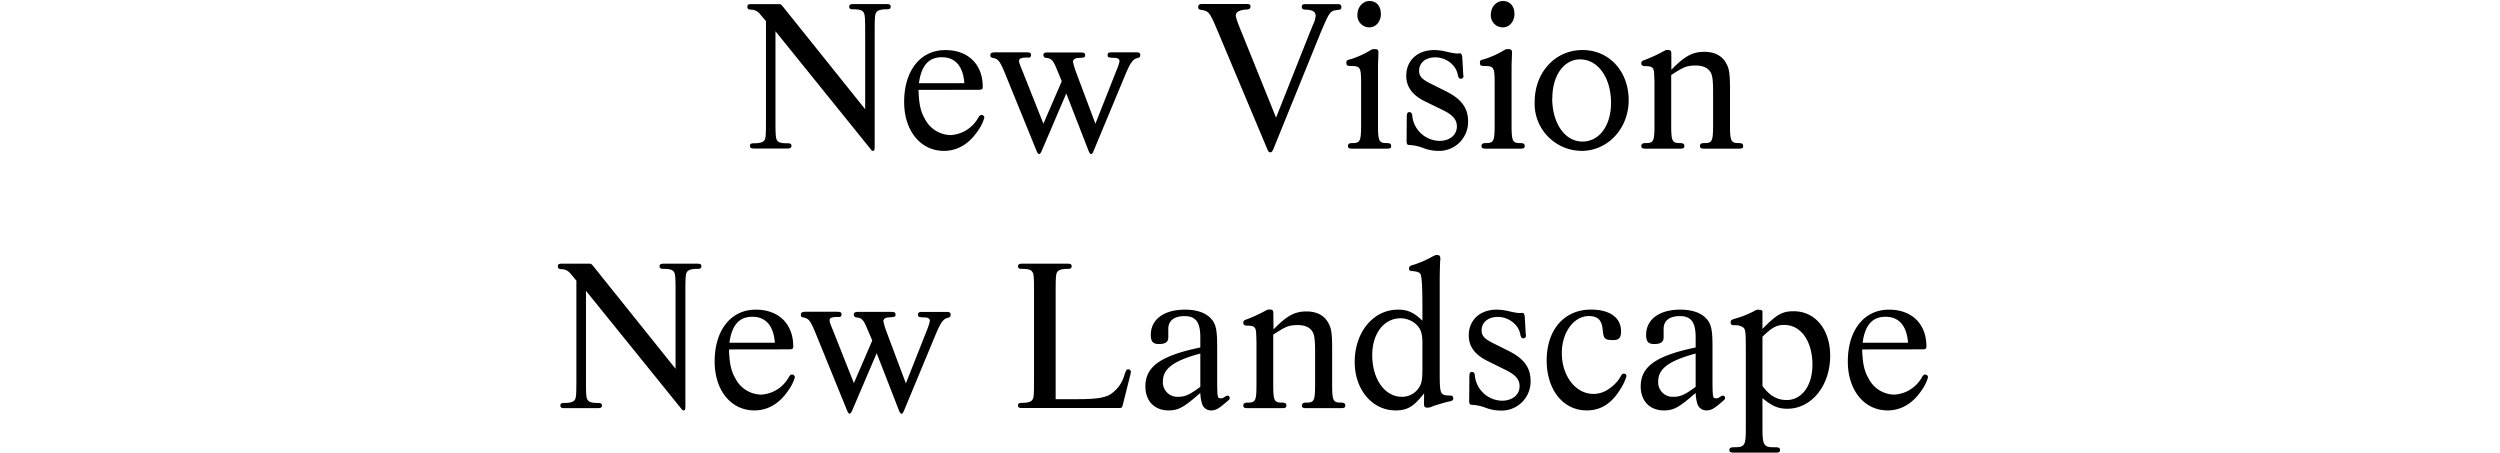 <svg xmlns="http://www.w3.org/2000/svg" viewBox="0 0 850 154"><defs><style>.cls-1{fill:none;}</style></defs><title>overview_tit_pc</title><g id="レイヤー_2" data-name="レイヤー 2"><g id="tx"><path d="M263.66,40.56c0,5.51.08,6.47.59,7.21s1.47.95,3.68.95c.81,0,1.17.3,1.17.88s-.36.89-1.47.89H256.46c-1.11,0-1.47-.22-1.47-.89s.36-.88,1.25-.88c2,0,3.08-.29,3.6-.95s.59-1.7.59-7.21V7.18l-2.06-2.43a3.78,3.78,0,0,0-3.09-1.47c-.88-.07-1.18-.29-1.18-1s.37-.88,1.47-.88h8.9c1,0,1,0,1.69.81l28,34.93V11.37c0-5.52-.08-6.47-.59-7.21s-1.47-1-3.68-1c-.81,0-1.17-.3-1.17-.89s.36-.88,1.47-.88h11.17c1.11,0,1.47.22,1.47.88s-.36.89-1.25.89c-2,0-3.08.29-3.6,1s-.59,1.69-.59,7.21V49.82c0,1.11-.14,1.48-.59,1.48s-.36-.08-.95-.81L263.66,10.63Z"/><path d="M312.29,30.56c.15,4.85.74,7.43,2.21,9.93a10,10,0,0,0,8.75,5.44,11.49,11.49,0,0,0,9.26-5.74c.45-.81.74-1.1,1.18-1.1a1,1,0,0,1,1,.88,14.35,14.35,0,0,1-2.36,4.71c-2.94,4.34-6.91,6.62-11.39,6.62-7.95,0-13.53-6.84-13.53-16.62,0-10.66,5.51-17.65,14-17.65,7.79,0,12.72,4.85,12.72,12.5,0,.81-.3,1-1.47,1Zm15.59-2.28c-.44-5.81-3.09-8.82-7.65-8.82s-7,2.94-7.79,8.82Z"/><path d="M354.15,51.37c-.37.81-.59,1-.88,1s-.44-.22-.81-1L341.8,25.19c-1.77-4.26-2.28-5-3.9-5.44-1-.15-1.18-.37-1.18-1s.37-.95,1.47-.95h10.89c1.1,0,1.47.22,1.47.88s-.37,1-1.11.88c-2.2,0-2.94.3-2.94,1.11,0,.66.08.88,1.25,3.75l7,17.64L361,27.62l-1.55-3.75c-1.39-3.46-2-4.05-3.89-4.19a1,1,0,0,1-.81-.89c0-.73.37-.95,1.47-.95h11.25c1.1,0,1.47.22,1.47.88,0,.81-.07.88-2.57,1-1,.15-1.55.59-1.55,1.32a25.51,25.51,0,0,0,1,3.39l6.62,17.64,7.2-18.23a16.72,16.72,0,0,0,1-3c0-.73-.59-1.17-1.76-1.17-2.06-.08-2.28-.15-2.28-1,0-.66.36-.88,1.47-.88h8.16c1.1,0,1.47.22,1.47.95,0,.52-.22.81-.88,1-1.55.29-2.43,1.47-4.12,5.44L371.8,51.37c-.37.81-.52,1-.81,1s-.52-.22-.88-1.1l-7.58-19.49Z"/><path d="M445.33,11.07c.37-.88.74-1.76,1.11-2.72a7.82,7.82,0,0,0,.88-2.94c0-1.4-1-2.06-3.46-2.13-.88,0-1.25-.29-1.25-1s.37-.88,1.47-.88H454.6c1.1,0,1.47.22,1.47,1s-.29.88-1.4,1c-2.5.37-2.57.44-5.81,8.09L432.91,50.78c-.37.81-.59,1-1,1s-.66-.22-1-1L414.38,11.44c-3.16-7.5-3.24-7.57-6-8.09-.74-.07-1-.36-1-1s.37-1,1.47-1h14.85c1.11,0,1.47.22,1.47.88s-.36.89-1.1,1c-2.43.07-3.9.81-3.9,2,0,.67.66,2.65,2,5.81L433.86,40Z"/><path d="M468.52,42.25c0,5.74.29,6.4,3,6.4,1.1,0,1.47.29,1.47,1s-.37.89-1.47.89H459.77c-1.11,0-1.47-.22-1.47-.89s.36-1,1.47-1c2.72,0,3-.66,3-6.4V28.43c0-5.66-.22-6-3.75-6-1,0-1.25-.29-1.25-1.1s.15-.88,1.4-1.18a31.31,31.31,0,0,0,6.32-2.79c1.1-.66,1.1-.66,2-.66s1.17.29,1.17,1.25c0,.07,0,.07-.07,2.35-.07,1.47-.07,1.47-.07,7.94Zm1-37.65c0,2.72-1.69,4.71-4,4.71a4.07,4.07,0,0,1-4-4.27c0-2.64,1.84-4.7,4.12-4.7S469.47,2,469.47,4.6Z"/><path d="M497.5,25.27l.08.51a.88.88,0,0,1-.89,1c-.58,0-.88-.37-1.1-1.62-.66-3.16-4-5.66-7.57-5.66-3.31,0-5.52,1.83-5.52,4.56,0,1.91,1,2.94,4,4.41l5,2.5c5.37,2.64,7.65,5.73,7.65,10.29A9.86,9.86,0,0,1,488.9,51.3a14.61,14.61,0,0,1-5.07-1,14.94,14.94,0,0,0-4.71-1c-.66,0-.88-.37-.88-1.47l.07-8.24c0-1.1.3-1.47.88-1.47s1,.44,1,1.47a9.49,9.49,0,0,0,9.2,8.31c3.52,0,5.95-2,5.95-4.92,0-2.28-1.4-3.9-4.7-5.52l-5.89-2.87c-4.48-2.13-6.62-5-6.62-8.82,0-5.22,3.83-8.75,9.49-8.75a18.5,18.5,0,0,1,4.34.59,27.57,27.57,0,0,0,3.31.59l1.1-.08c.44,0,.74.44.81,1.47Z"/><path d="M513.93,42.25c0,5.74.3,6.4,3,6.4,1.1,0,1.47.29,1.47,1s-.37.89-1.47.89H505.18c-1.1,0-1.47-.22-1.47-.89s.37-1,1.47-1c2.72,0,3-.66,3-6.4V28.43c0-5.66-.22-6-3.75-6-1,0-1.25-.29-1.25-1.1s.14-.88,1.39-1.18a31.16,31.16,0,0,0,6.33-2.79c1.1-.66,1.1-.66,2-.66s1.18.29,1.18,1.25c0,.07,0,.07-.07,2.35-.08,1.47-.08,1.47-.08,7.94Zm1-37.65c0,2.72-1.69,4.71-4.05,4.71a4.08,4.08,0,0,1-4-4.27c0-2.64,1.84-4.7,4.12-4.7S514.89,2,514.89,4.6Z"/><path d="M553.75,34.09c0,9.56-7.06,17.21-16,17.21a16.09,16.09,0,0,1-10.52-4,15.92,15.92,0,0,1-5.44-12.64c0-10.08,7-17.65,16.25-17.65C547.13,17,553.75,24.24,553.75,34.09Zm-26-.74c0,8.61,4.33,14.78,10.29,14.78,5.74,0,9.71-5.44,9.71-13.16,0-8.53-4.42-14.78-10.52-14.78C531.77,20.19,527.8,25.63,527.8,33.35Z"/><path d="M568.27,23.72c4.48-4.63,7.21-6.1,11.18-6.1,3.53,0,6.1,1.32,7.5,4,1,1.76,1.25,3.45,1.25,9.12V42.25c0,5.74.29,6.4,3,6.4,1.1,0,1.47.29,1.47,1s-.37.89-1.47.89H579.45c-1.11,0-1.47-.22-1.47-.89s.36-1,1.47-1c2.72,0,3-.59,3-6.4v-11c0-4-.22-5.81-1-6.91-1-1.4-2.58-2.06-4.93-2.06-2.94,0-4.05.44-8.31,3.24V42.25c0,5.74.29,6.4,3,6.4,1.11,0,1.47.29,1.47,1s-.36.89-1.47.89H559.52c-1.1,0-1.47-.22-1.47-.89s.37-1,1.47-1c2.72,0,3-.59,3-6.4V28l-.07-2.14c-.07-2.86-.44-3.31-2.94-3.38-1.1,0-1.47-.29-1.47-.95s.37-.89,1.25-1.18a50.63,50.63,0,0,0,6.62-3.09A2,2,0,0,1,567,17c1,0,1.25.22,1.25,1.47Z"/><path d="M199.23,128.81c0,5.51.08,6.47.59,7.2s1.47,1,3.68,1c.81,0,1.17.29,1.17.88s-.36.88-1.47.88H192c-1.11,0-1.47-.22-1.47-.88s.36-.88,1.25-.88c2,0,3.08-.3,3.6-1s.59-1.69.59-7.2V95.42L193.94,93a3.78,3.78,0,0,0-3.09-1.47c-.88-.08-1.18-.3-1.18-1s.37-.88,1.47-.88H200c1,0,1,0,1.69.81l28,34.92V99.61c0-5.51-.08-6.47-.59-7.2s-1.47-1-3.68-1c-.81,0-1.17-.29-1.17-.88s.36-.88,1.47-.88H237c1.11,0,1.47.22,1.47.88s-.36.88-1.25.88c-2,0-3.08.3-3.6,1s-.59,1.69-.59,7.2v38.46c0,1.1-.14,1.47-.58,1.47s-.37-.07-1-.81L199.23,98.88Z"/><path d="M247.86,118.81c.15,4.85.74,7.42,2.21,9.92a10,10,0,0,0,8.75,5.44,11.48,11.48,0,0,0,9.26-5.73c.45-.81.74-1.1,1.18-1.1a1,1,0,0,1,1,.88,14.24,14.24,0,0,1-2.36,4.7c-2.94,4.34-6.91,6.62-11.39,6.62-8,0-13.53-6.84-13.53-16.62,0-10.66,5.51-17.64,14-17.64,7.79,0,12.72,4.85,12.72,12.5,0,.81-.3,1-1.47,1Zm15.59-2.28c-.44-5.81-3.09-8.83-7.65-8.83s-7,2.94-7.79,8.83Z"/><path d="M289.72,139.62c-.37.8-.59,1-.88,1s-.44-.23-.81-1l-10.66-26.18c-1.77-4.27-2.28-5-3.9-5.44-1-.15-1.18-.37-1.18-1s.37-1,1.47-1h10.89c1.1,0,1.47.22,1.47.88s-.37,1-1.11.88c-2.2,0-2.94.29-2.94,1.1,0,.66.08.89,1.25,3.75l7,17.65,6.25-14.49L295,112.11c-1.39-3.45-2-4-3.89-4.19a.94.94,0,0,1-.81-.88c0-.73.37-1,1.47-1H303c1.1,0,1.47.22,1.47.88,0,.81-.07.88-2.57,1-1,.14-1.55.59-1.55,1.32a25.62,25.62,0,0,0,1,3.38L308,130.35l7.21-18.24a16.92,16.92,0,0,0,.95-3c0-.74-.59-1.18-1.76-1.18-2.06-.07-2.28-.14-2.28-1,0-.66.36-.88,1.47-.88h8.16c1.1,0,1.47.22,1.47,1,0,.52-.22.81-.88,1-1.55.29-2.43,1.47-4.12,5.44l-10.88,26.18c-.37.8-.52,1-.81,1s-.52-.23-.88-1.11l-7.58-19.48Z"/><path d="M366.13,135.72c6,0,9-.37,11.1-1.47a11.36,11.36,0,0,0,5-6.55c.73-2.06.73-2.13,1.47-2.13a.93.93,0,0,1,.81.81c0,.15-.08.44-.15.88l-2.57,10.22c-.3,1.18-.3,1.25-1.55,1.25H347.59c-1.1,0-1.47-.22-1.47-.88s.37-.88,1.25-.88c2.06,0,3.09-.3,3.61-1s.59-1.69.59-7.28V99.61c0-5.51-.08-6.47-.59-7.2s-1.47-1-3.68-1c-.81,0-1.18-.29-1.18-.88s.37-.88,1.47-.88h15.3c1.1,0,1.47.22,1.47.88s-.37.88-1.25.88c-2,0-3.09.3-3.6,1s-.59,1.69-.59,7.2v36.11Z"/><path d="M413.84,130.72c.08,4.48.15,4.7,1.25,4.7.52,0,.74-.07,1.69-.73a1.14,1.14,0,0,1,.52-.15.72.72,0,0,1,.81.74c0,.36-.08.51-.52.88-3.16,2.79-4.19,3.38-5.81,3.38a3.12,3.12,0,0,1-3.08-2.28,13,13,0,0,1-.59-3.67c-5.59,4.92-7.43,5.95-10.81,5.95-4.78,0-7.87-3.23-7.87-8.16,0-6.76,5.22-10.44,18.68-13.24v-3.45c0-5.15-1.55-7.21-5.37-7.21-3.53,0-5.52,1.55-5.52,4.34v2.87c0,1.62-1,2.28-3.23,2.28-2,0-2.72-.88-2.72-3.09,0-5.29,4.48-8.6,11.62-8.6,3.89,0,6.91,1,8.75,2.94s2.2,4,2.2,9.92Zm-5.73-10.52c-9.05,2.43-12.72,5.15-12.72,9.42a4.92,4.92,0,0,0,5.22,5.29c2.35,0,3.89-.74,7.5-3.38Z"/><path d="M433,112c4.48-4.63,7.2-6.11,11.18-6.11,3.53,0,6.1,1.33,7.5,4,1,1.76,1.25,3.45,1.25,9.11V130.5c0,5.73.29,6.39,3,6.39,1.1,0,1.47.3,1.47,1s-.37.88-1.47.88H444.13c-1.11,0-1.48-.22-1.48-.88s.37-1,1.48-1c2.72,0,3-.58,3-6.39v-11c0-4-.22-5.81-1-6.91-.95-1.4-2.57-2.06-4.92-2.06-2.94,0-4.05.44-8.31,3.23V130.5c0,5.73.29,6.39,3,6.39,1.11,0,1.47.3,1.47,1s-.36.88-1.47.88H424.2c-1.1,0-1.47-.22-1.47-.88s.37-1,1.47-1c2.72,0,3-.58,3-6.39V116.23l-.07-2.13c-.07-2.87-.44-3.31-2.94-3.38-1.1,0-1.47-.3-1.47-1s.37-.88,1.25-1.17a50.63,50.63,0,0,0,6.62-3.09,2,2,0,0,1,1.1-.22c1,0,1.25.22,1.25,1.47Z"/><path d="M484.2,133.73c-3.53,4.49-5.66,5.81-9.7,5.81-7.94,0-13.9-7.06-13.9-16.47,0-10.15,6.32-17.79,14.71-17.79,3.38,0,5.44,1,8.31,3.75v-4.86c0-6.84-.22-10.14-.67-11-.29-.59-1.25-.89-2.72-1-.81,0-1.17-.29-1.17-.88s.36-1,1.32-1.18a36.54,36.54,0,0,0,5.81-2.42c1.47-.81,1.84-1,2.35-1,.88,0,1.18.37,1.18,1.25a4.21,4.21,0,0,1-.07.81c-.08,2.06-.15,4.41-.15,7.13v30.08c0,8.3.07,8.45,3.6,8.53.66,0,1,.29,1,.95s-.37.88-1.54,1.1c-.37,0-3.61,1-5.15,1.47a4.32,4.32,0,0,1-2,.59c-1,0-1.25-.22-1.25-1.47Zm-.58-17.13c0-3.09-.52-4.71-1.92-6.1a7.81,7.81,0,0,0-5.51-2.28c-5.66,0-9.63,5.22-9.63,12.5,0,8.16,4.26,14.19,10.07,14.19a6.77,6.77,0,0,0,5.59-2.79c1.18-1.62,1.4-2.87,1.4-7.06Z"/><path d="M518.75,113.51l.08.52a.87.87,0,0,1-.89,1c-.59,0-.88-.37-1.1-1.62-.66-3.16-4-5.66-7.57-5.66-3.31,0-5.52,1.84-5.52,4.56,0,1.91,1,2.94,4,4.41l5,2.5c5.37,2.65,7.65,5.74,7.65,10.3a9.85,9.85,0,0,1-10.22,10.07,14.76,14.76,0,0,1-5.07-.95,14.65,14.65,0,0,0-4.71-1c-.66,0-.88-.37-.88-1.47l.07-8.24c0-1.1.29-1.47.88-1.47s1,.44,1,1.47a9.48,9.48,0,0,0,9.19,8.31c3.53,0,6-2,6-4.93,0-2.28-1.4-3.89-4.71-5.51L506,122.85c-4.48-2.13-6.62-5-6.62-8.82,0-5.22,3.83-8.75,9.49-8.75a19,19,0,0,1,4.34.58,25.35,25.35,0,0,0,3.31.59l1.1-.07c.44,0,.73.44.81,1.47Z"/><path d="M553,127.92a18.11,18.11,0,0,1-2.13,4.49c-3,4.85-6.62,7.13-11.4,7.13-8,0-13.6-7-13.6-17,0-10.45,6-17.28,15.07-17.28,6.4,0,10.22,2.72,10.22,7.42,0,2.14-.73,2.94-2.57,2.94-3,0-3.38-.36-3.68-3.6s-1.76-4.56-4.7-4.56c-5.15,0-9.19,5.59-9.19,12.58,0,7.79,4.7,13.89,10.73,13.89a9,9,0,0,0,5.44-1.83,12.55,12.55,0,0,0,3.68-3.83c.44-.95.81-1.25,1.25-1.25A.85.85,0,0,1,553,127.92Z"/><path d="M582.25,130.72c.07,4.48.15,4.7,1.25,4.7.52,0,.74-.07,1.69-.73a1.14,1.14,0,0,1,.52-.15.72.72,0,0,1,.81.74c0,.36-.08.51-.52.88-3.16,2.79-4.19,3.38-5.81,3.38a3.14,3.14,0,0,1-3.09-2.28,13.55,13.55,0,0,1-.58-3.67c-5.59,4.92-7.43,5.95-10.81,5.95-4.78,0-7.87-3.23-7.87-8.16,0-6.76,5.22-10.44,18.68-13.24v-3.45c0-5.15-1.55-7.21-5.37-7.21-3.53,0-5.52,1.55-5.52,4.34v2.87c0,1.62-1,2.28-3.23,2.28-2,0-2.72-.88-2.72-3.09,0-5.29,4.48-8.6,11.61-8.6,3.9,0,6.92,1,8.76,2.94s2.2,4,2.2,9.92Zm-5.73-10.52c-9,2.43-12.73,5.15-12.73,9.42a4.92,4.92,0,0,0,5.23,5.29c2.35,0,3.89-.74,7.5-3.38Z"/><path d="M599.24,111.82c4.78-4.85,6.69-6,10.59-6,7.35,0,12.43,6.18,12.43,15.15,0,10.15-6.33,18-14.56,18-3.09,0-5.22-.89-8.46-3.61v10.3c0,5.73.44,6.47,4.12,6.4,1.47,0,1.84.22,1.84.95s-.37.88-1.47.88H589.46c-1.1,0-1.47-.22-1.47-.88s.37-.95,1.76-.95c3.46,0,3.83-.59,3.83-6.4V119.39c0-6.32-.08-7.28-.81-8a4.53,4.53,0,0,0-2.8-.81c-1.25,0-1.54-.15-1.54-1,0-.66.22-.81,1.25-1.18a31.33,31.33,0,0,0,7.13-2.86,2,2,0,0,1,1.25-.22c.67,0,1.18.22,1.18.58v6Zm0,19.41c2.35,3.24,4.93,4.78,8.24,4.78,5.14,0,8.75-4.92,8.75-12,0-8-3.9-13.53-9.56-13.53-2.65,0-4.12.81-7.43,4Z"/><path d="M633.14,118.81c.15,4.85.74,7.42,2.21,9.92a9.94,9.94,0,0,0,8.75,5.44,11.51,11.51,0,0,0,9.26-5.73c.44-.81.74-1.1,1.18-1.1a1,1,0,0,1,1,.88,14.16,14.16,0,0,1-2.35,4.7c-2.94,4.34-6.91,6.62-11.4,6.62-7.94,0-13.53-6.84-13.53-16.62,0-10.66,5.52-17.64,14-17.64,7.79,0,12.72,4.85,12.72,12.5,0,.81-.3,1-1.47,1Zm15.59-2.28c-.44-5.81-3.09-8.83-7.65-8.83s-7,2.94-7.79,8.83Z"/><rect class="cls-1" width="850" height="154"/></g></g></svg>